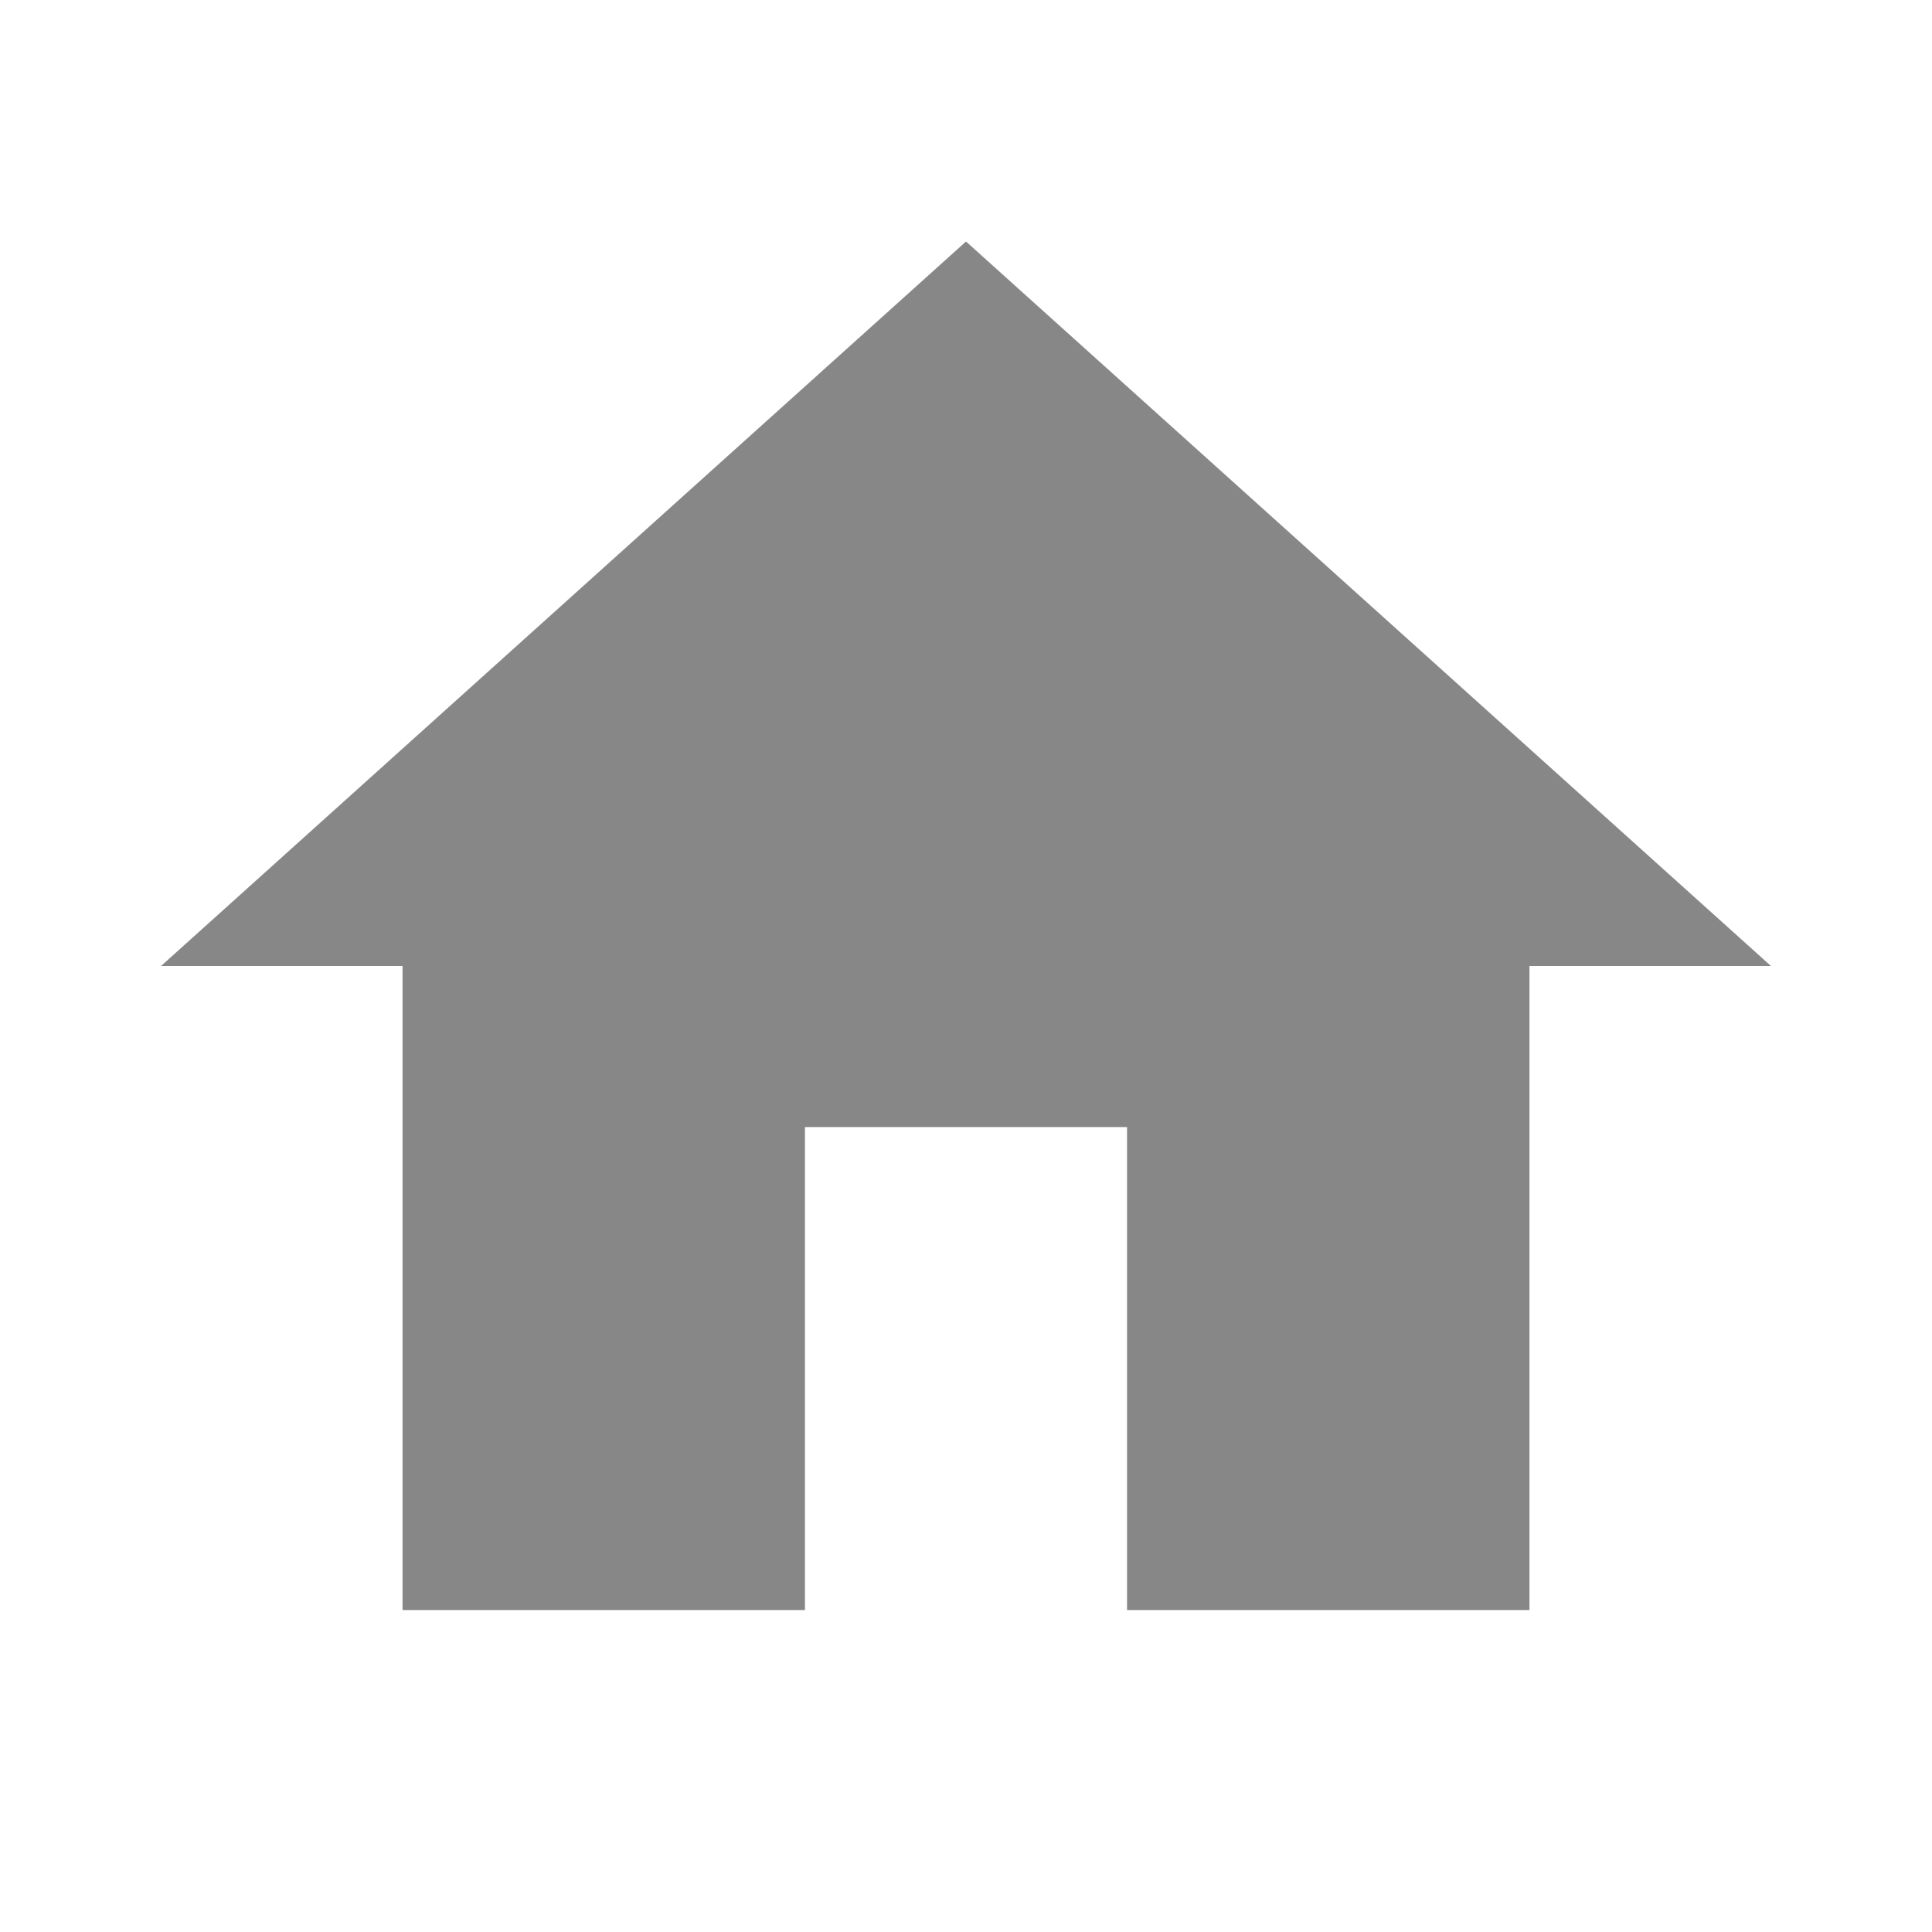 <svg width="14" height="14" viewBox="0 0 14 14" fill="none" xmlns="http://www.w3.org/2000/svg">
<g clip-path="url(#clip0_1587_5924)">
<path d="M5.833 11.667V8.167H8.167V11.667H11.083V7H12.833L7 1.75L1.167 7H2.917V11.667H5.833Z" fill="#878787"/>
</g>
<defs>
<clipPath id="clip0_1587_5924">
<rect width="14" height="14" fill="white"/>
</clipPath>
</defs>
</svg>
